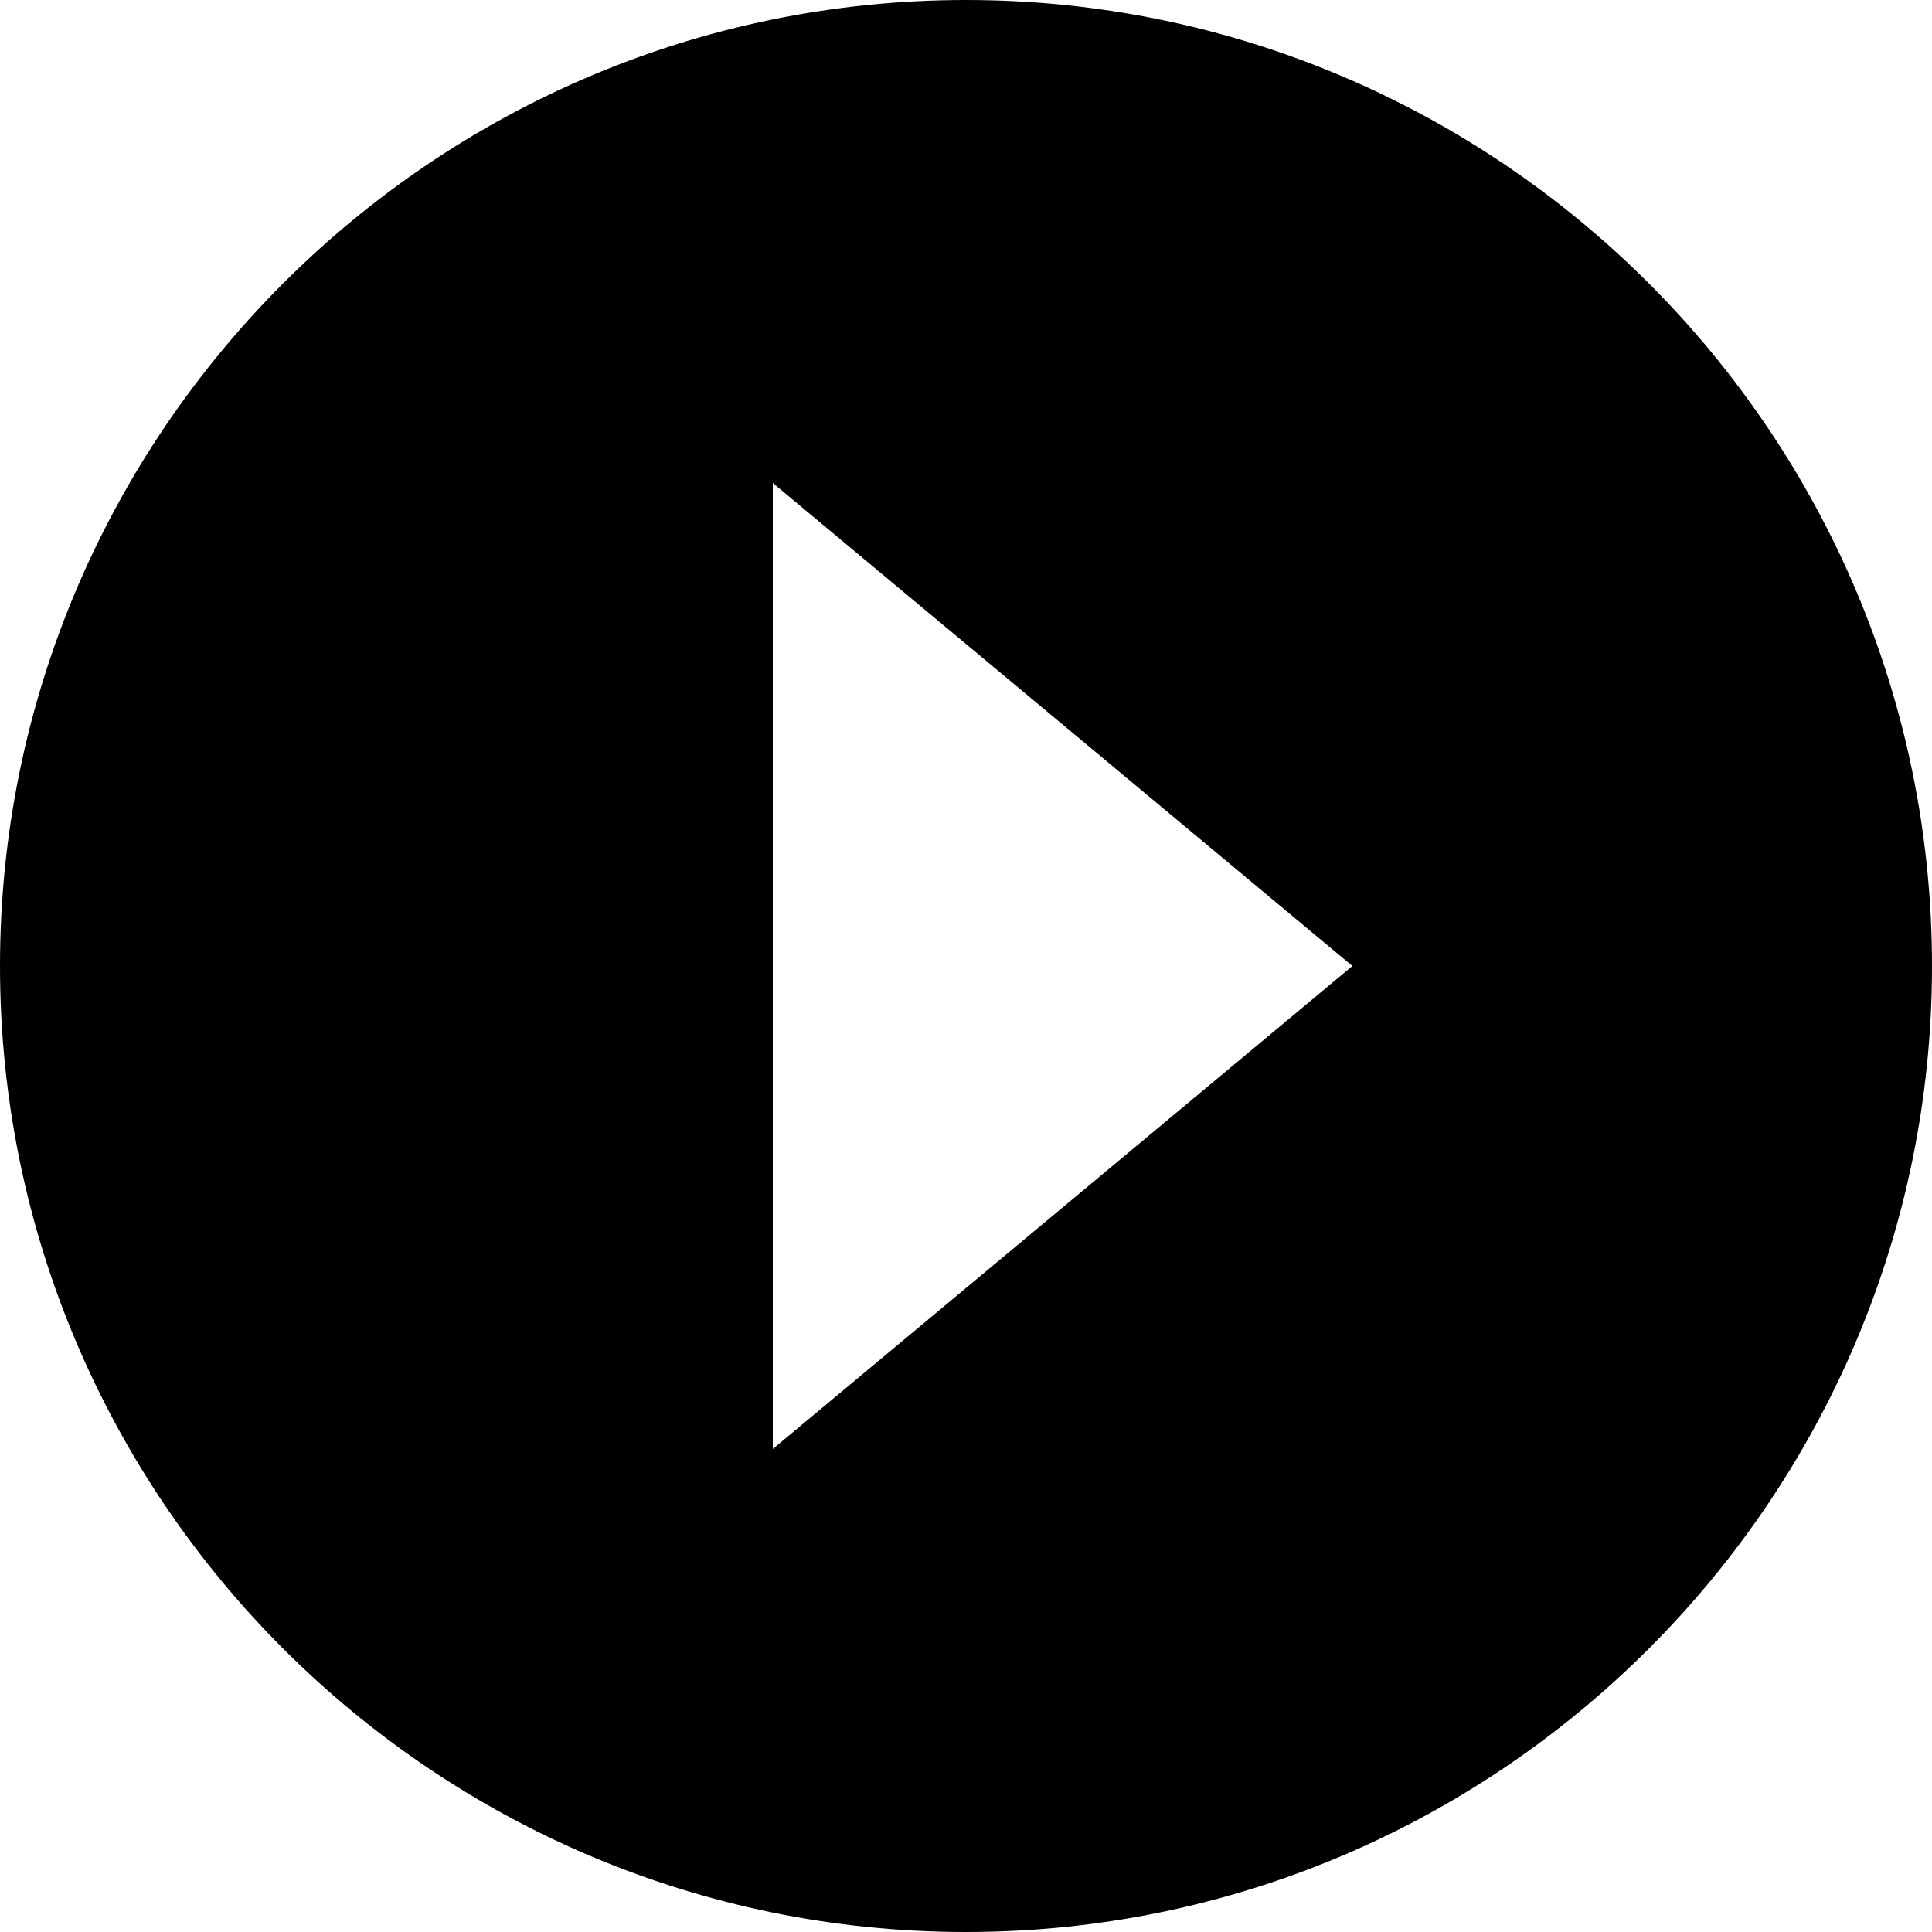 <?xml version="1.0" encoding="UTF-8"?>
<svg width="20px" height="20px" viewBox="0 0 20 20" version="1.1" xmlns="http://www.w3.org/2000/svg" xmlns:xlink="http://www.w3.org/1999/xlink">
    <title>Icono/Play</title>
    <defs>
        <filter id="filter-1">
            <feColorMatrix in="SourceGraphic" type="matrix" values="0 0 0 0 0.275 0 0 0 0 0.275 0 0 0 0 0.275 0 0 0 1 0"></feColorMatrix>
        </filter>
    </defs>
    <g id="Symbols" stroke="none" stroke-width="1" fill="none" fill-rule="evenodd">
        <g id="Boton/Blanco_Icono" transform="translate(-75, -14)">
            <g id="bxs-caret-right-circle" transform="translate(73, 12)" filter="url(#filter-1)">
                <g transform="translate(2, 2)">
                    <path d="M10,20 C15.514,20 20,15.514 20,10 C20,4.486 15.514,0 10,0 C4.486,0 0,4.486 0,10 C0,15.514 4.486,20 10,20 Z M8,5 L14,10 L8,15 L8,5 Z" id="Shape" fill="#000000" fill-rule="nonzero"></path>
                </g>
            </g>
        </g>
    </g>
</svg>